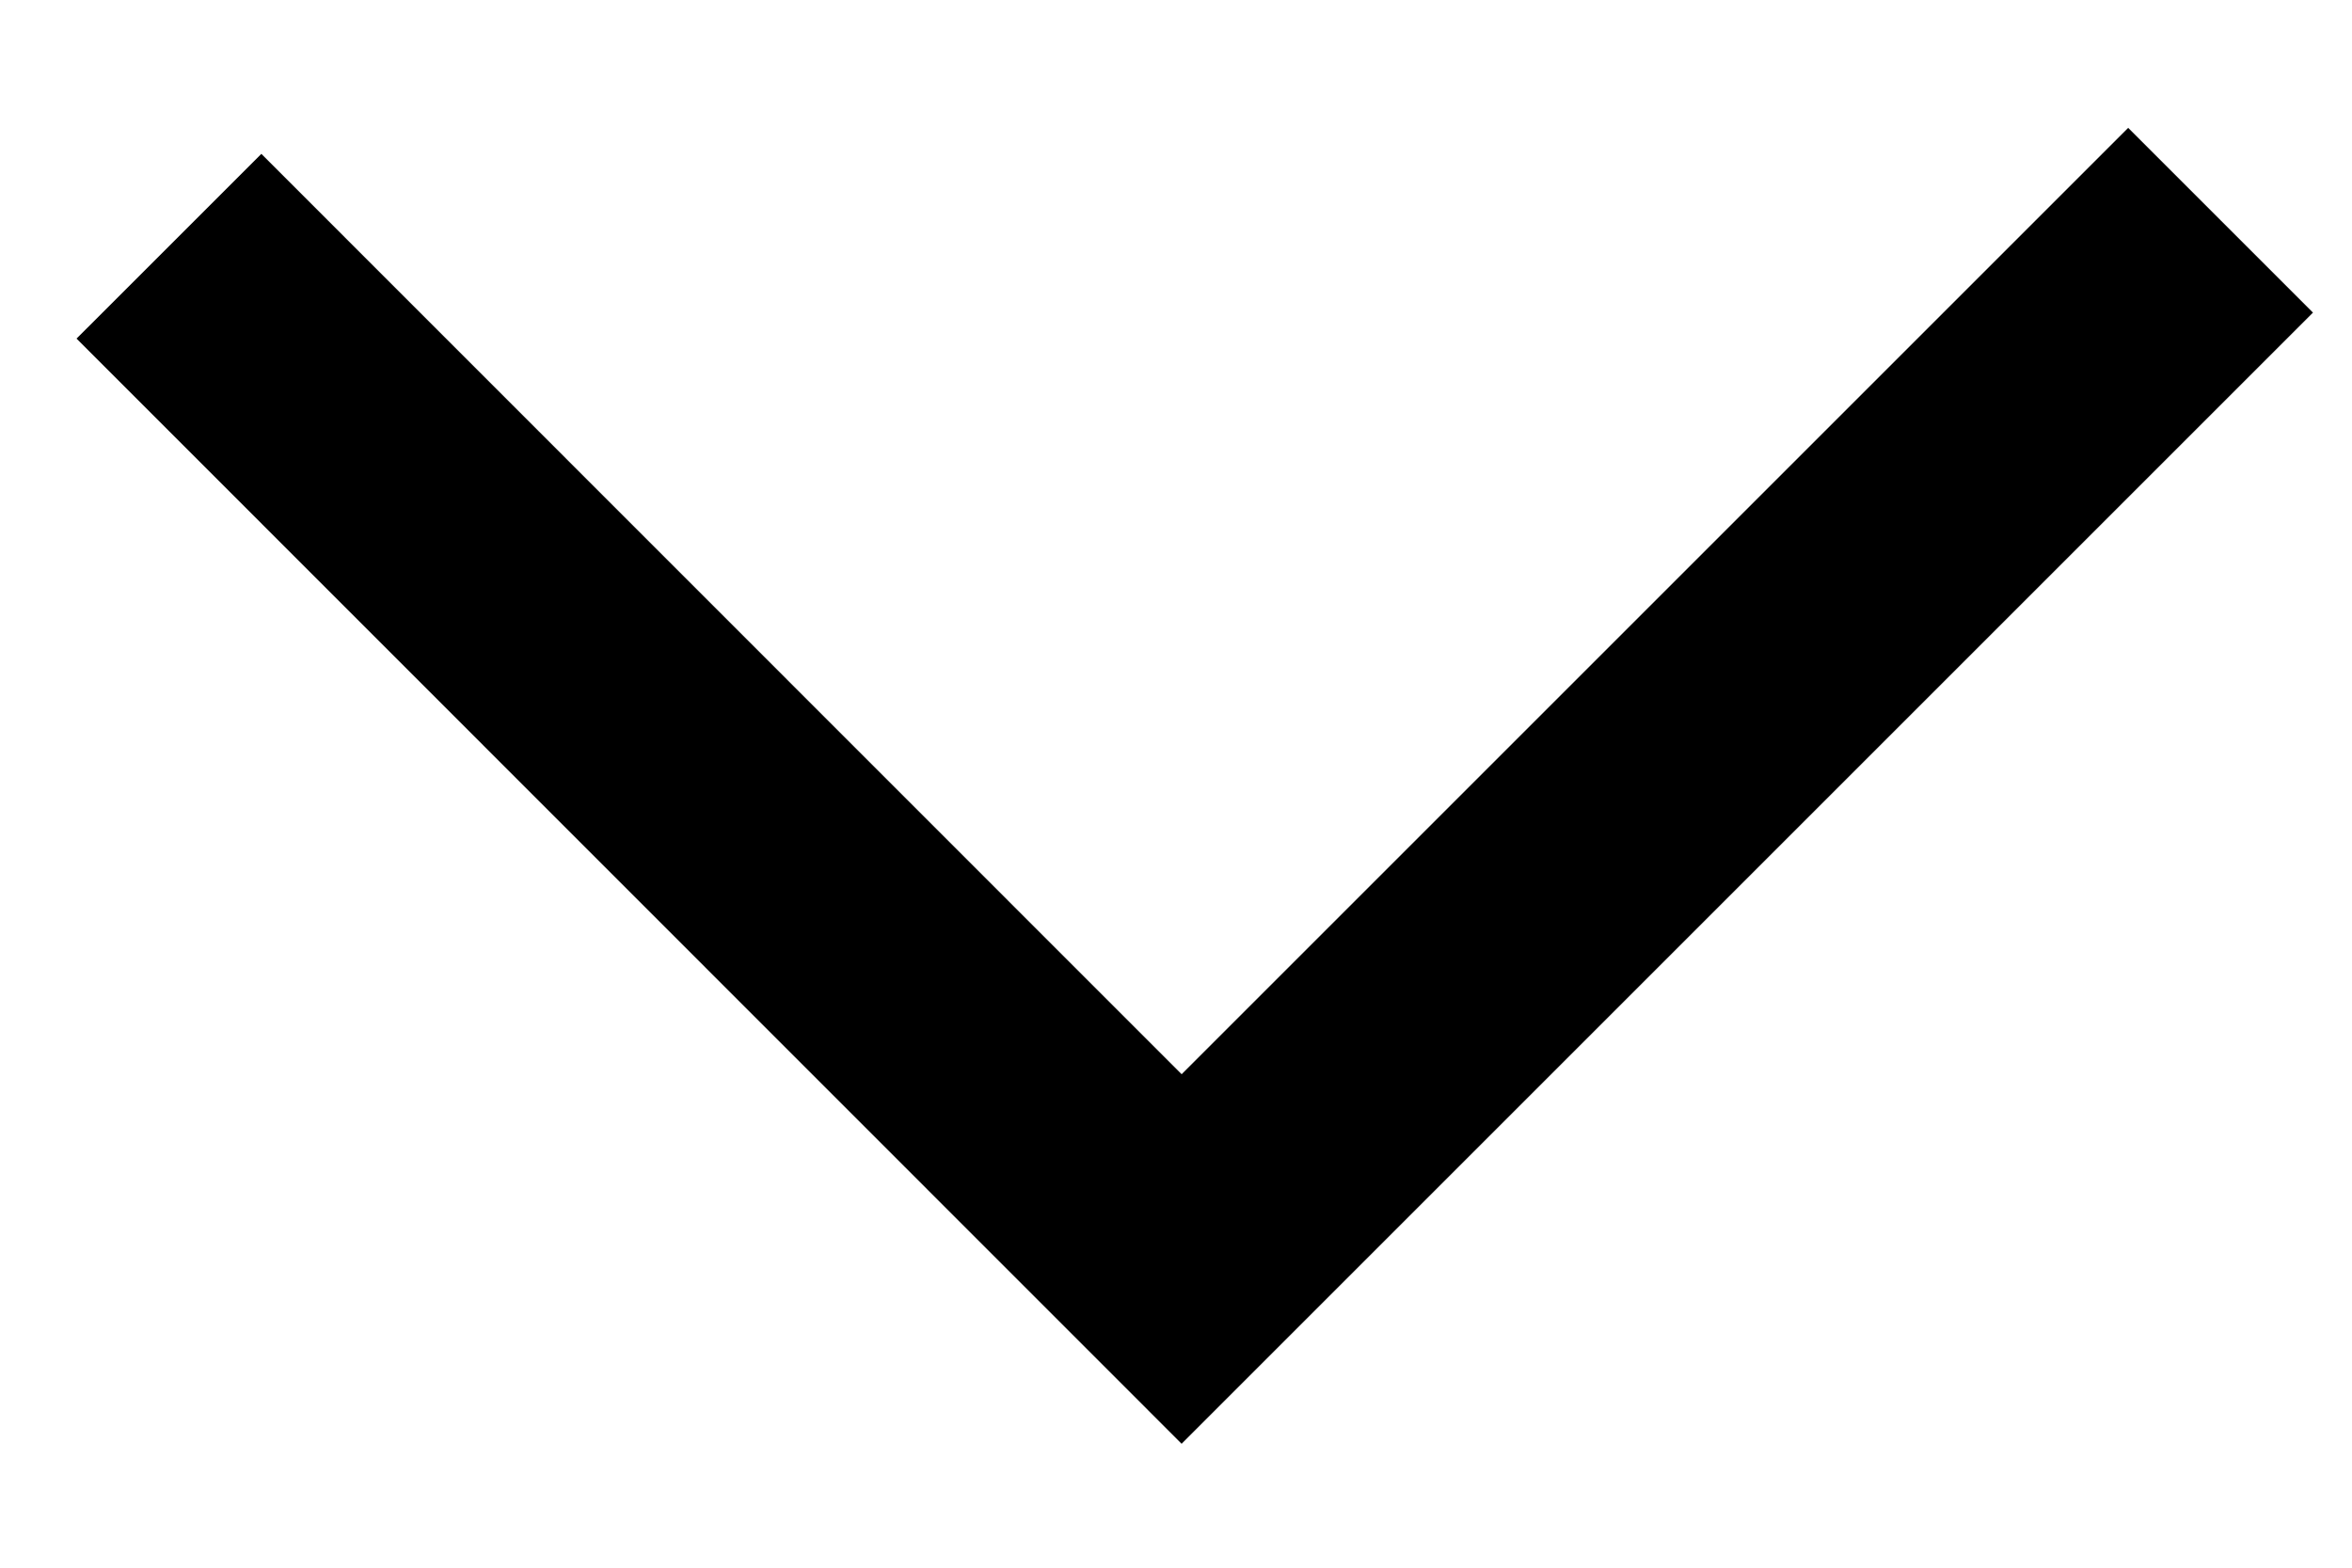 <svg width="18" height="12" viewBox="0 0 18 12" fill="none" xmlns="http://www.w3.org/2000/svg">
<path d="M2 2.592L9.043 9.637L16.287 2.393" stroke="black" stroke-width="2" stroke-linecap="square"/>
</svg>

